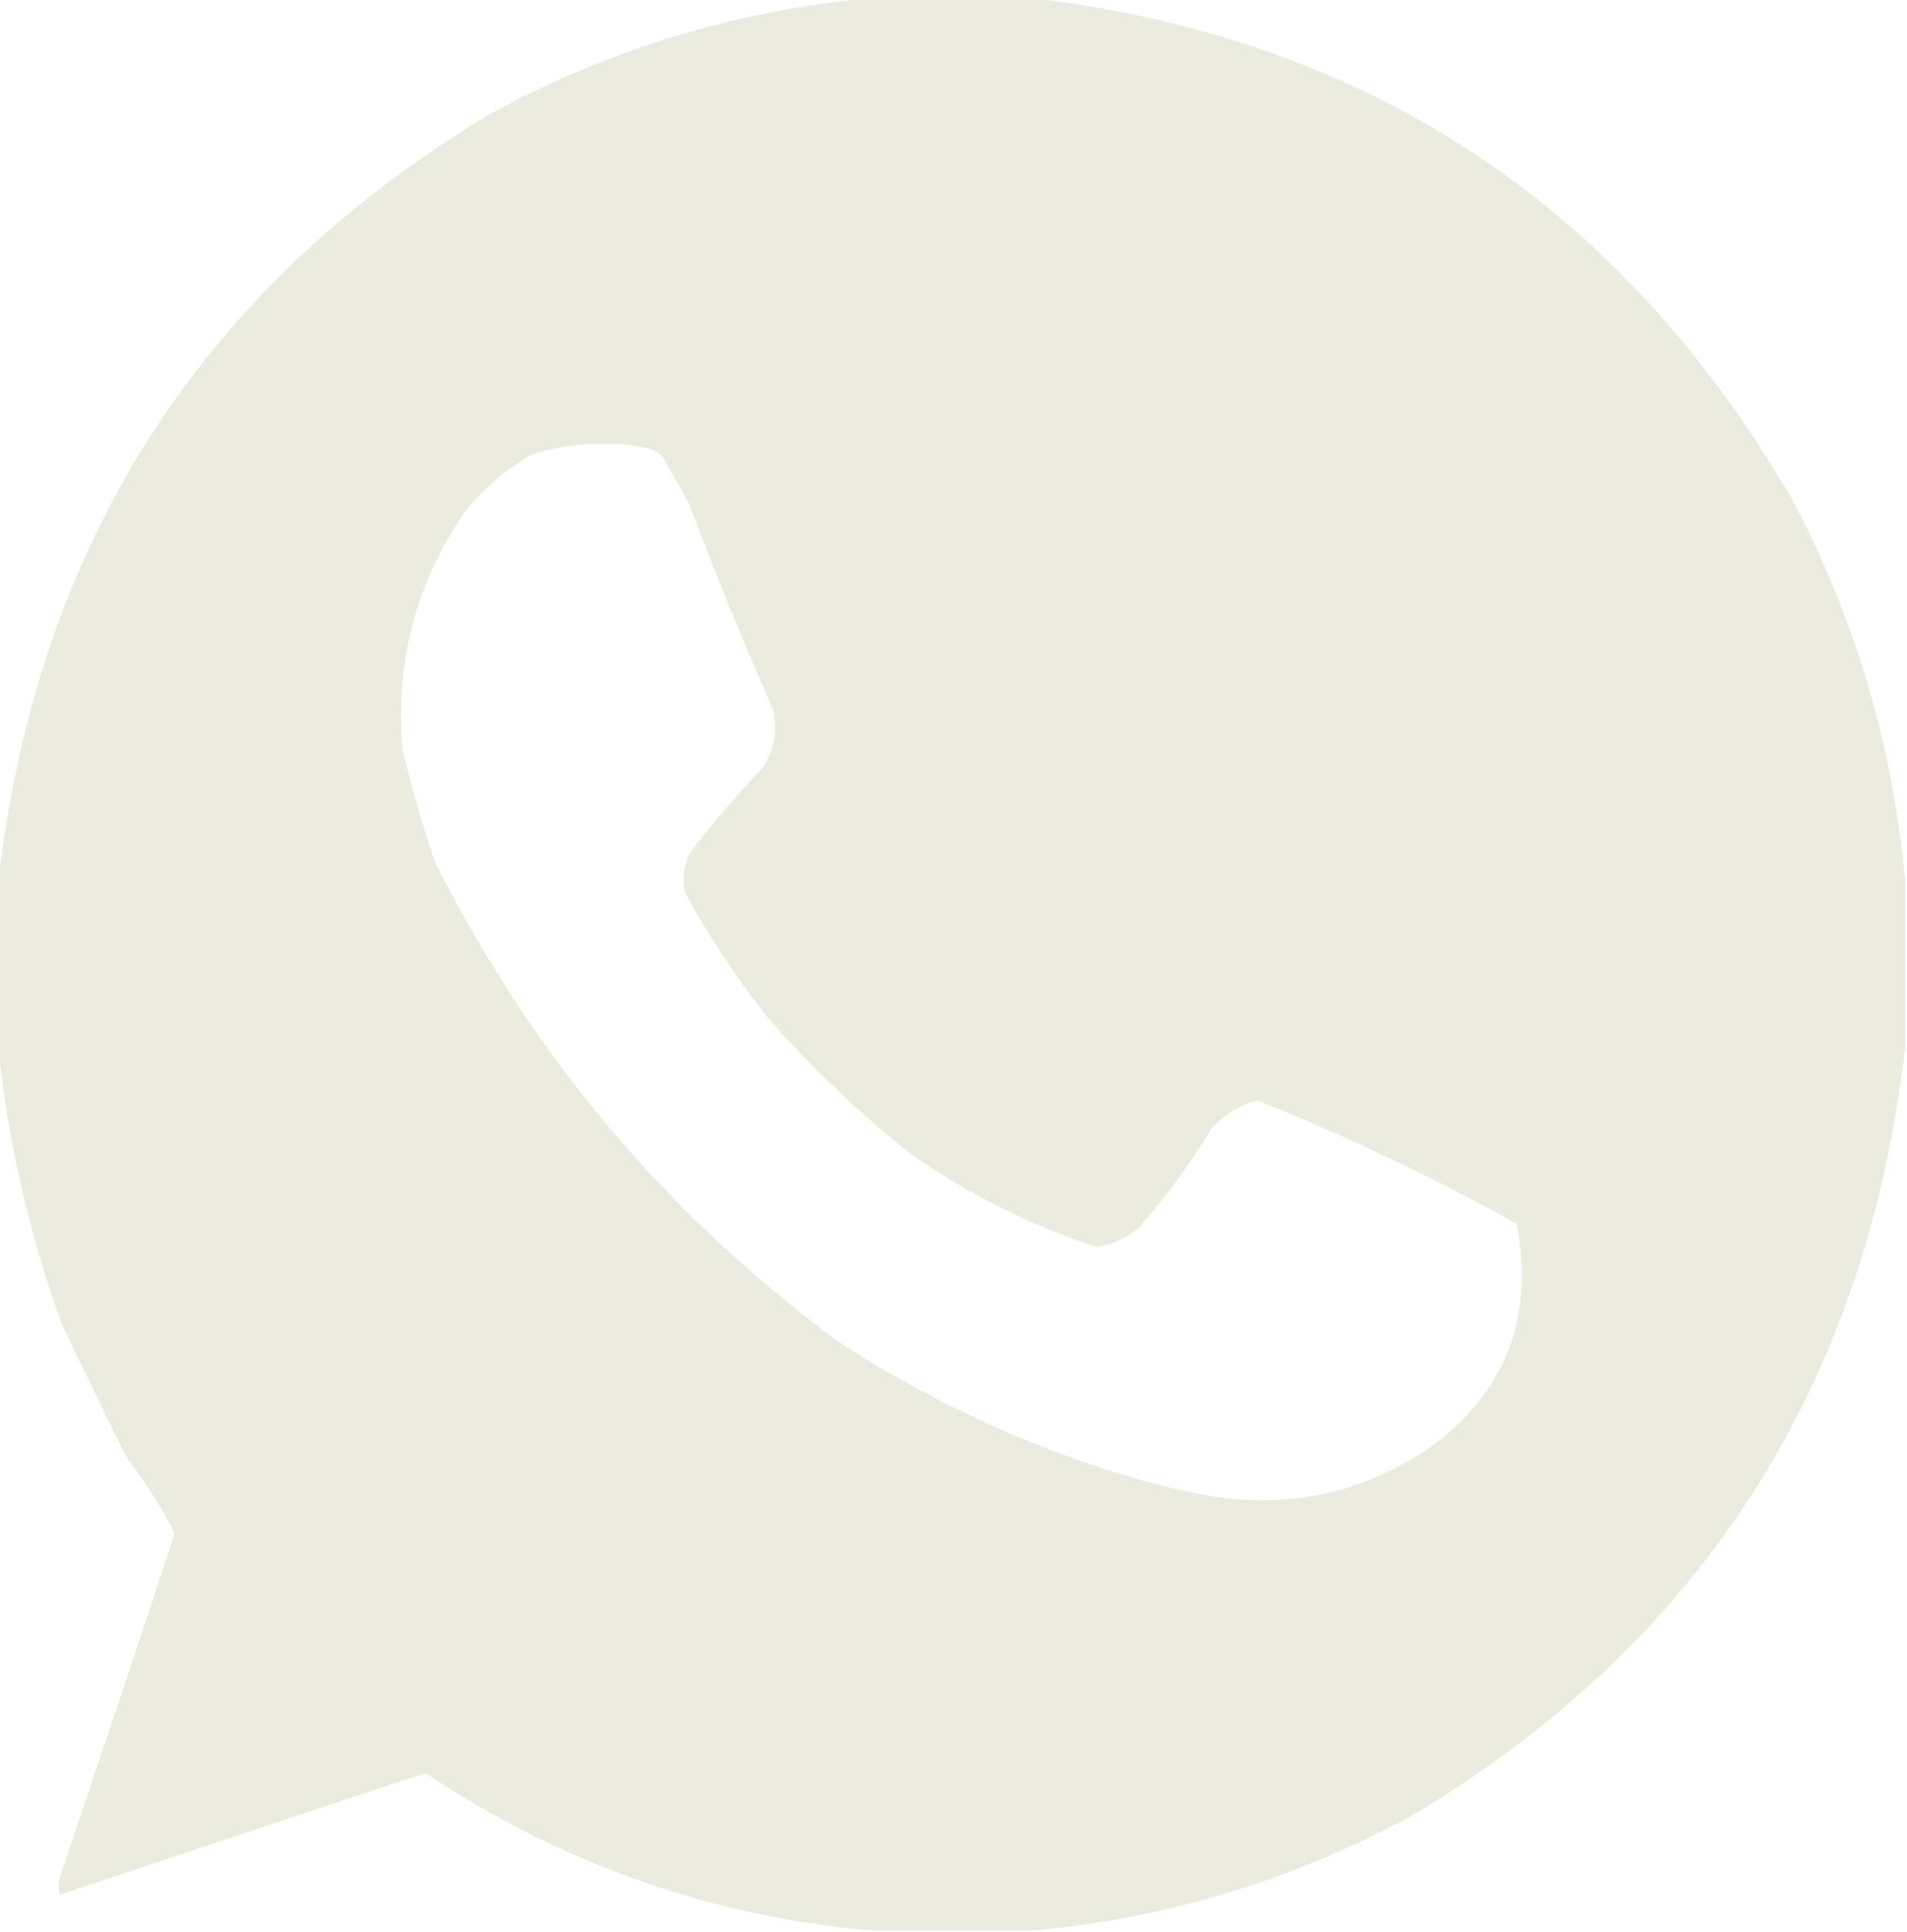 <?xml version="1.0" encoding="UTF-8"?> <svg xmlns="http://www.w3.org/2000/svg" xmlns:xlink="http://www.w3.org/1999/xlink" width="77" height="78" xml:space="preserve" overflow="hidden"><defs><clipPath id="clip0"><rect x="35" y="414" width="77" height="78"></rect></clipPath></defs><g clip-path="url(#clip0)" transform="translate(-35 -414)"><path d="M35.149-0.071C37.335-0.071 39.522-0.071 41.708-0.071 55.3 1.531 65.543 8.233 72.437 20.034 74.954 24.781 76.451 29.819 76.929 35.149 76.929 37.335 76.929 39.522 76.929 41.708 75.359 55.181 68.753 65.377 57.108 72.294 52.281 74.894 47.147 76.439 41.708 76.929 39.522 76.929 37.335 76.929 35.149 76.929 28.637 76.343 22.649 74.251 17.182 70.655 12.256 72.26 7.337 73.876 2.424 75.503 2.329 75.265 2.329 75.028 2.424 74.79 3.982 70.234 5.527 65.671 7.058 61.101 6.506 60.049 5.864 59.051 5.133 58.106 4.236 56.335 3.356 54.552 2.495 52.759 1.175 49.165 0.319 45.481-0.071 41.708-0.071 39.522-0.071 37.335-0.071 35.149 1.498 21.676 8.105 11.481 19.749 4.563 24.577 1.963 29.71 0.418 35.149-0.071ZM31.014 40.568C32.727 42.471 34.581 44.229 36.575 45.843 38.944 47.503 41.511 48.787 44.275 49.694 44.92 49.596 45.49 49.334 45.986 48.909 47.082 47.691 48.056 46.384 48.909 44.988 49.408 44.424 50.026 44.044 50.763 43.847 54.362 45.268 57.855 46.908 61.243 48.767 61.972 52.596 60.736 55.614 57.536 57.821 54.865 59.523 51.965 60.117 48.838 59.604 47.633 59.386 46.445 59.1 45.273 58.748 41.221 57.509 37.419 55.751 33.866 53.472 26.883 48.391 21.441 41.998 17.539 34.294 17.044 32.838 16.616 31.364 16.256 29.873 15.943 26.375 16.799 23.191 18.822 20.319 19.576 19.422 20.456 18.685 21.46 18.109 22.976 17.653 24.497 17.558 26.023 17.824 26.297 17.875 26.535 17.994 26.736 18.181 27.093 18.798 27.449 19.416 27.806 20.034 28.87 22.828 30.011 25.585 31.228 28.305 31.402 29.127 31.26 29.888 30.8 30.586 29.796 31.637 28.846 32.73 27.948 33.866 27.62 34.396 27.525 34.966 27.663 35.577 28.64 37.343 29.757 39.007 31.014 40.568Z" fill="#EBEADE" fill-rule="evenodd" fill-opacity="0.988" transform="matrix(1 0 0 1.013 35 414)"></path></g></svg> 